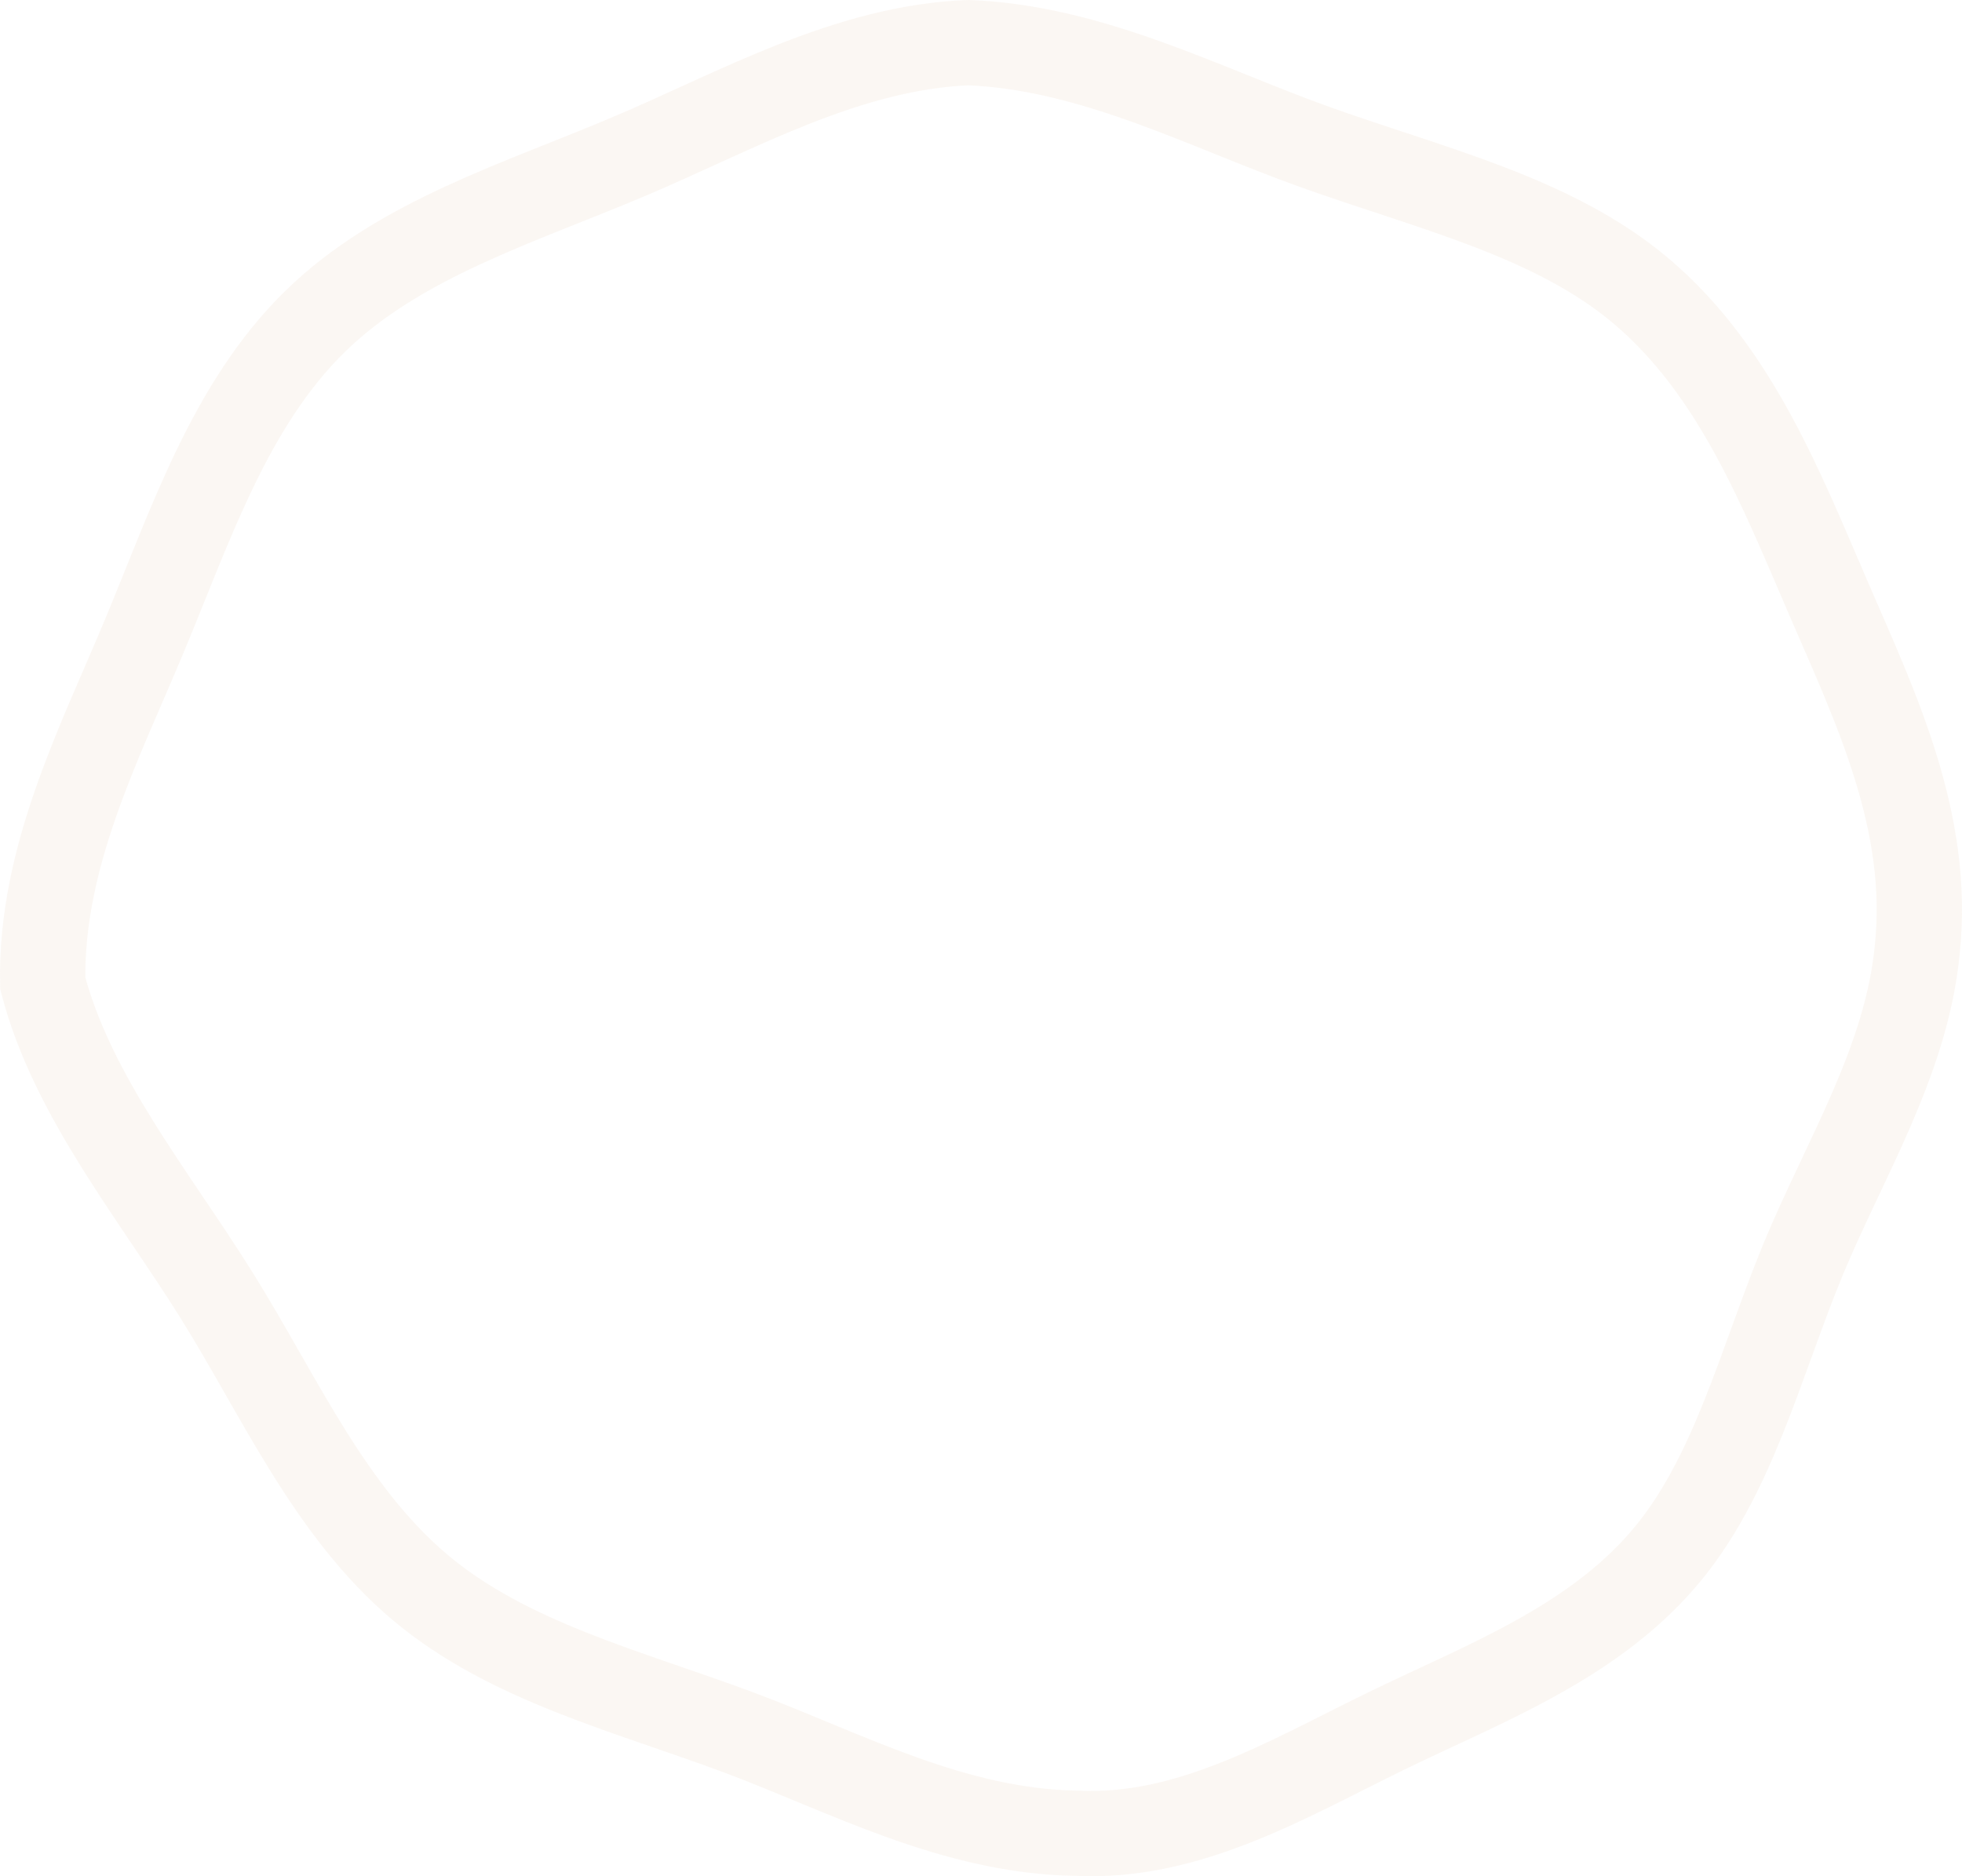 <svg width="46" height="44" xmlns="http://www.w3.org/2000/svg"><path d="M44.951 22.266c-.246 2.613-1.715 4.936-2.682 7.282-1.007 2.44-1.643 5.131-3.28 7.027-1.722 1.996-4.264 2.933-6.51 4.03-2.277 1.11-4.601 2.514-7.229 2.387-2.89-.04-5.424-1.425-7.892-2.35-2.636-.986-5.436-1.668-7.512-3.419-2.13-1.796-3.304-4.501-4.76-6.834-1.486-2.381-3.391-4.677-4.084-7.331-.057-2.951 1.328-5.616 2.377-8.132C4.47 12.31 5.39 9.49 7.39 7.535c1.98-1.934 4.8-2.778 7.393-3.88 2.515-1.068 5.085-2.544 7.92-2.655 2.893.113 5.528 1.514 8.077 2.43 2.742.987 5.64 1.648 7.708 3.404 2.212 1.878 3.286 4.661 4.393 7.224 1.092 2.527 2.388 5.208 2.07 8.208z" stroke="#E8D7C0" stroke-width="2" fill="none" fill-rule="evenodd" opacity=".194"/></svg>